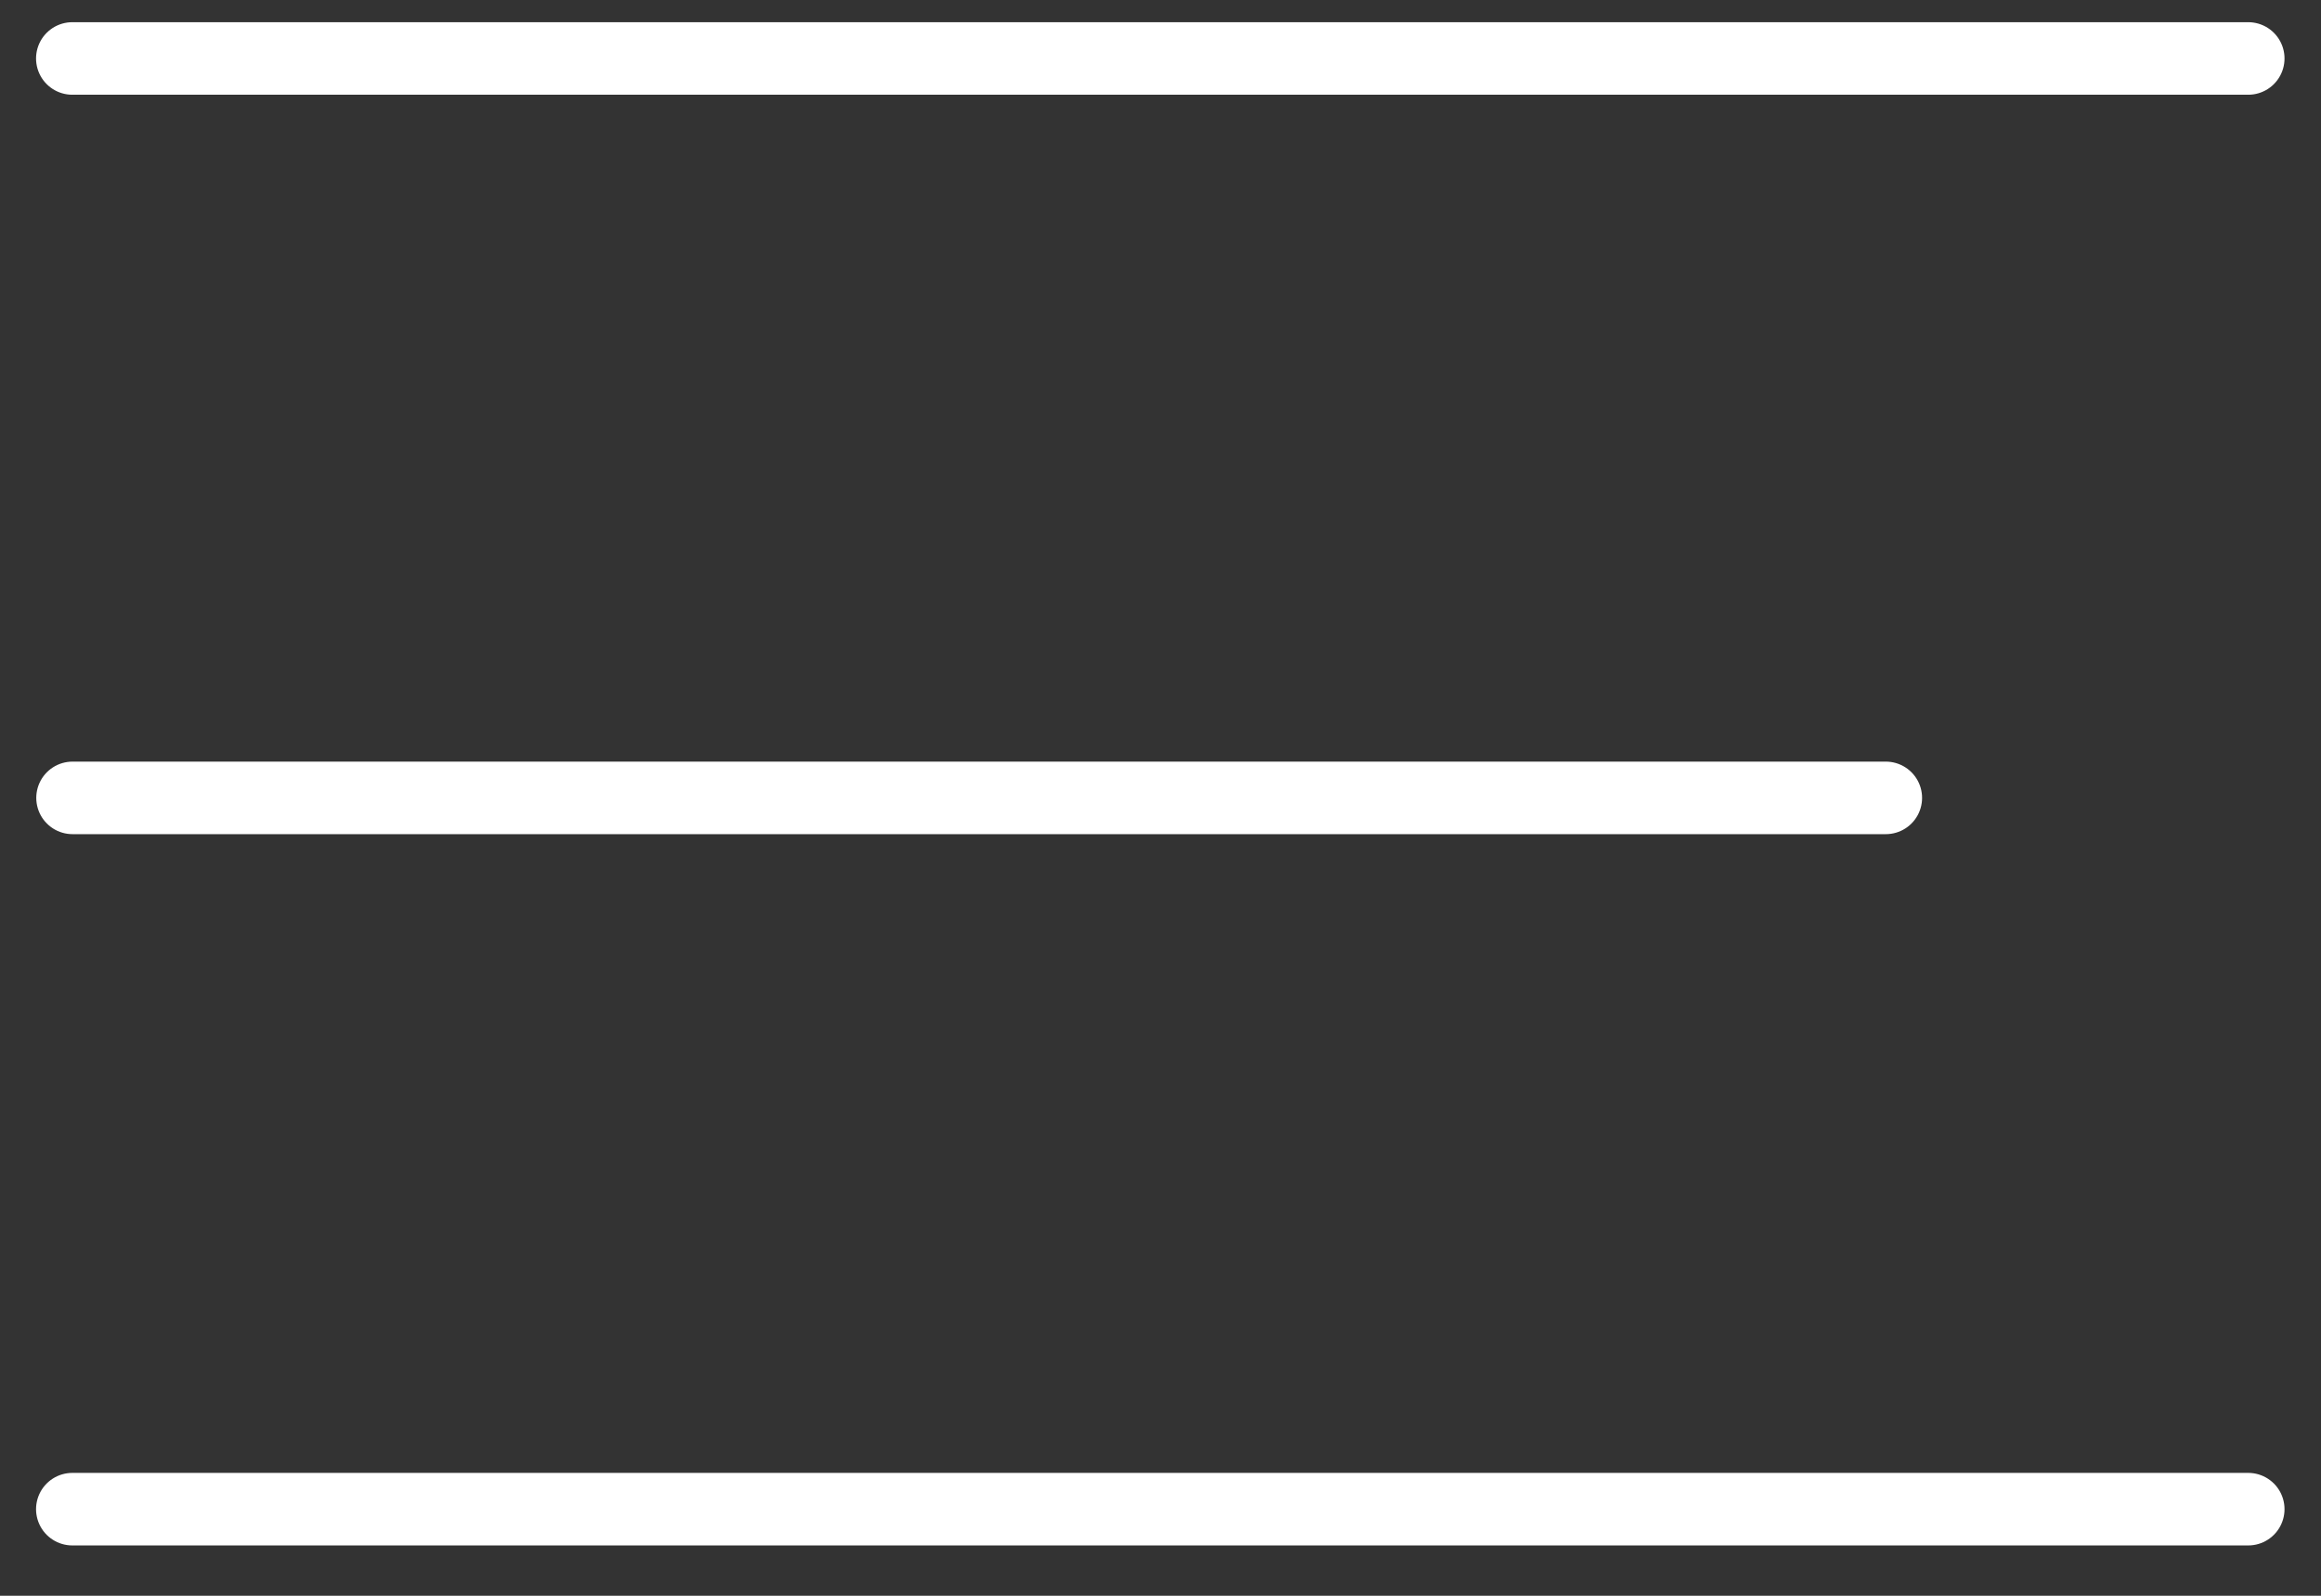 <?xml version="1.0" encoding="UTF-8"?> <svg xmlns="http://www.w3.org/2000/svg" width="32" height="22" viewBox="0 0 32 22" fill="none"><rect x="0" y="0" width="32" height="22" fill="#333333" stroke="none"/><path d="M0.997 0.806L30.997 0.806" stroke="white" stroke-linecap="round"></path><path d="M1 11H26" stroke="white" stroke-linecap="round"></path><path d="M0.997 20.806H30.997" stroke="white" stroke-linecap="round"></path></svg> 